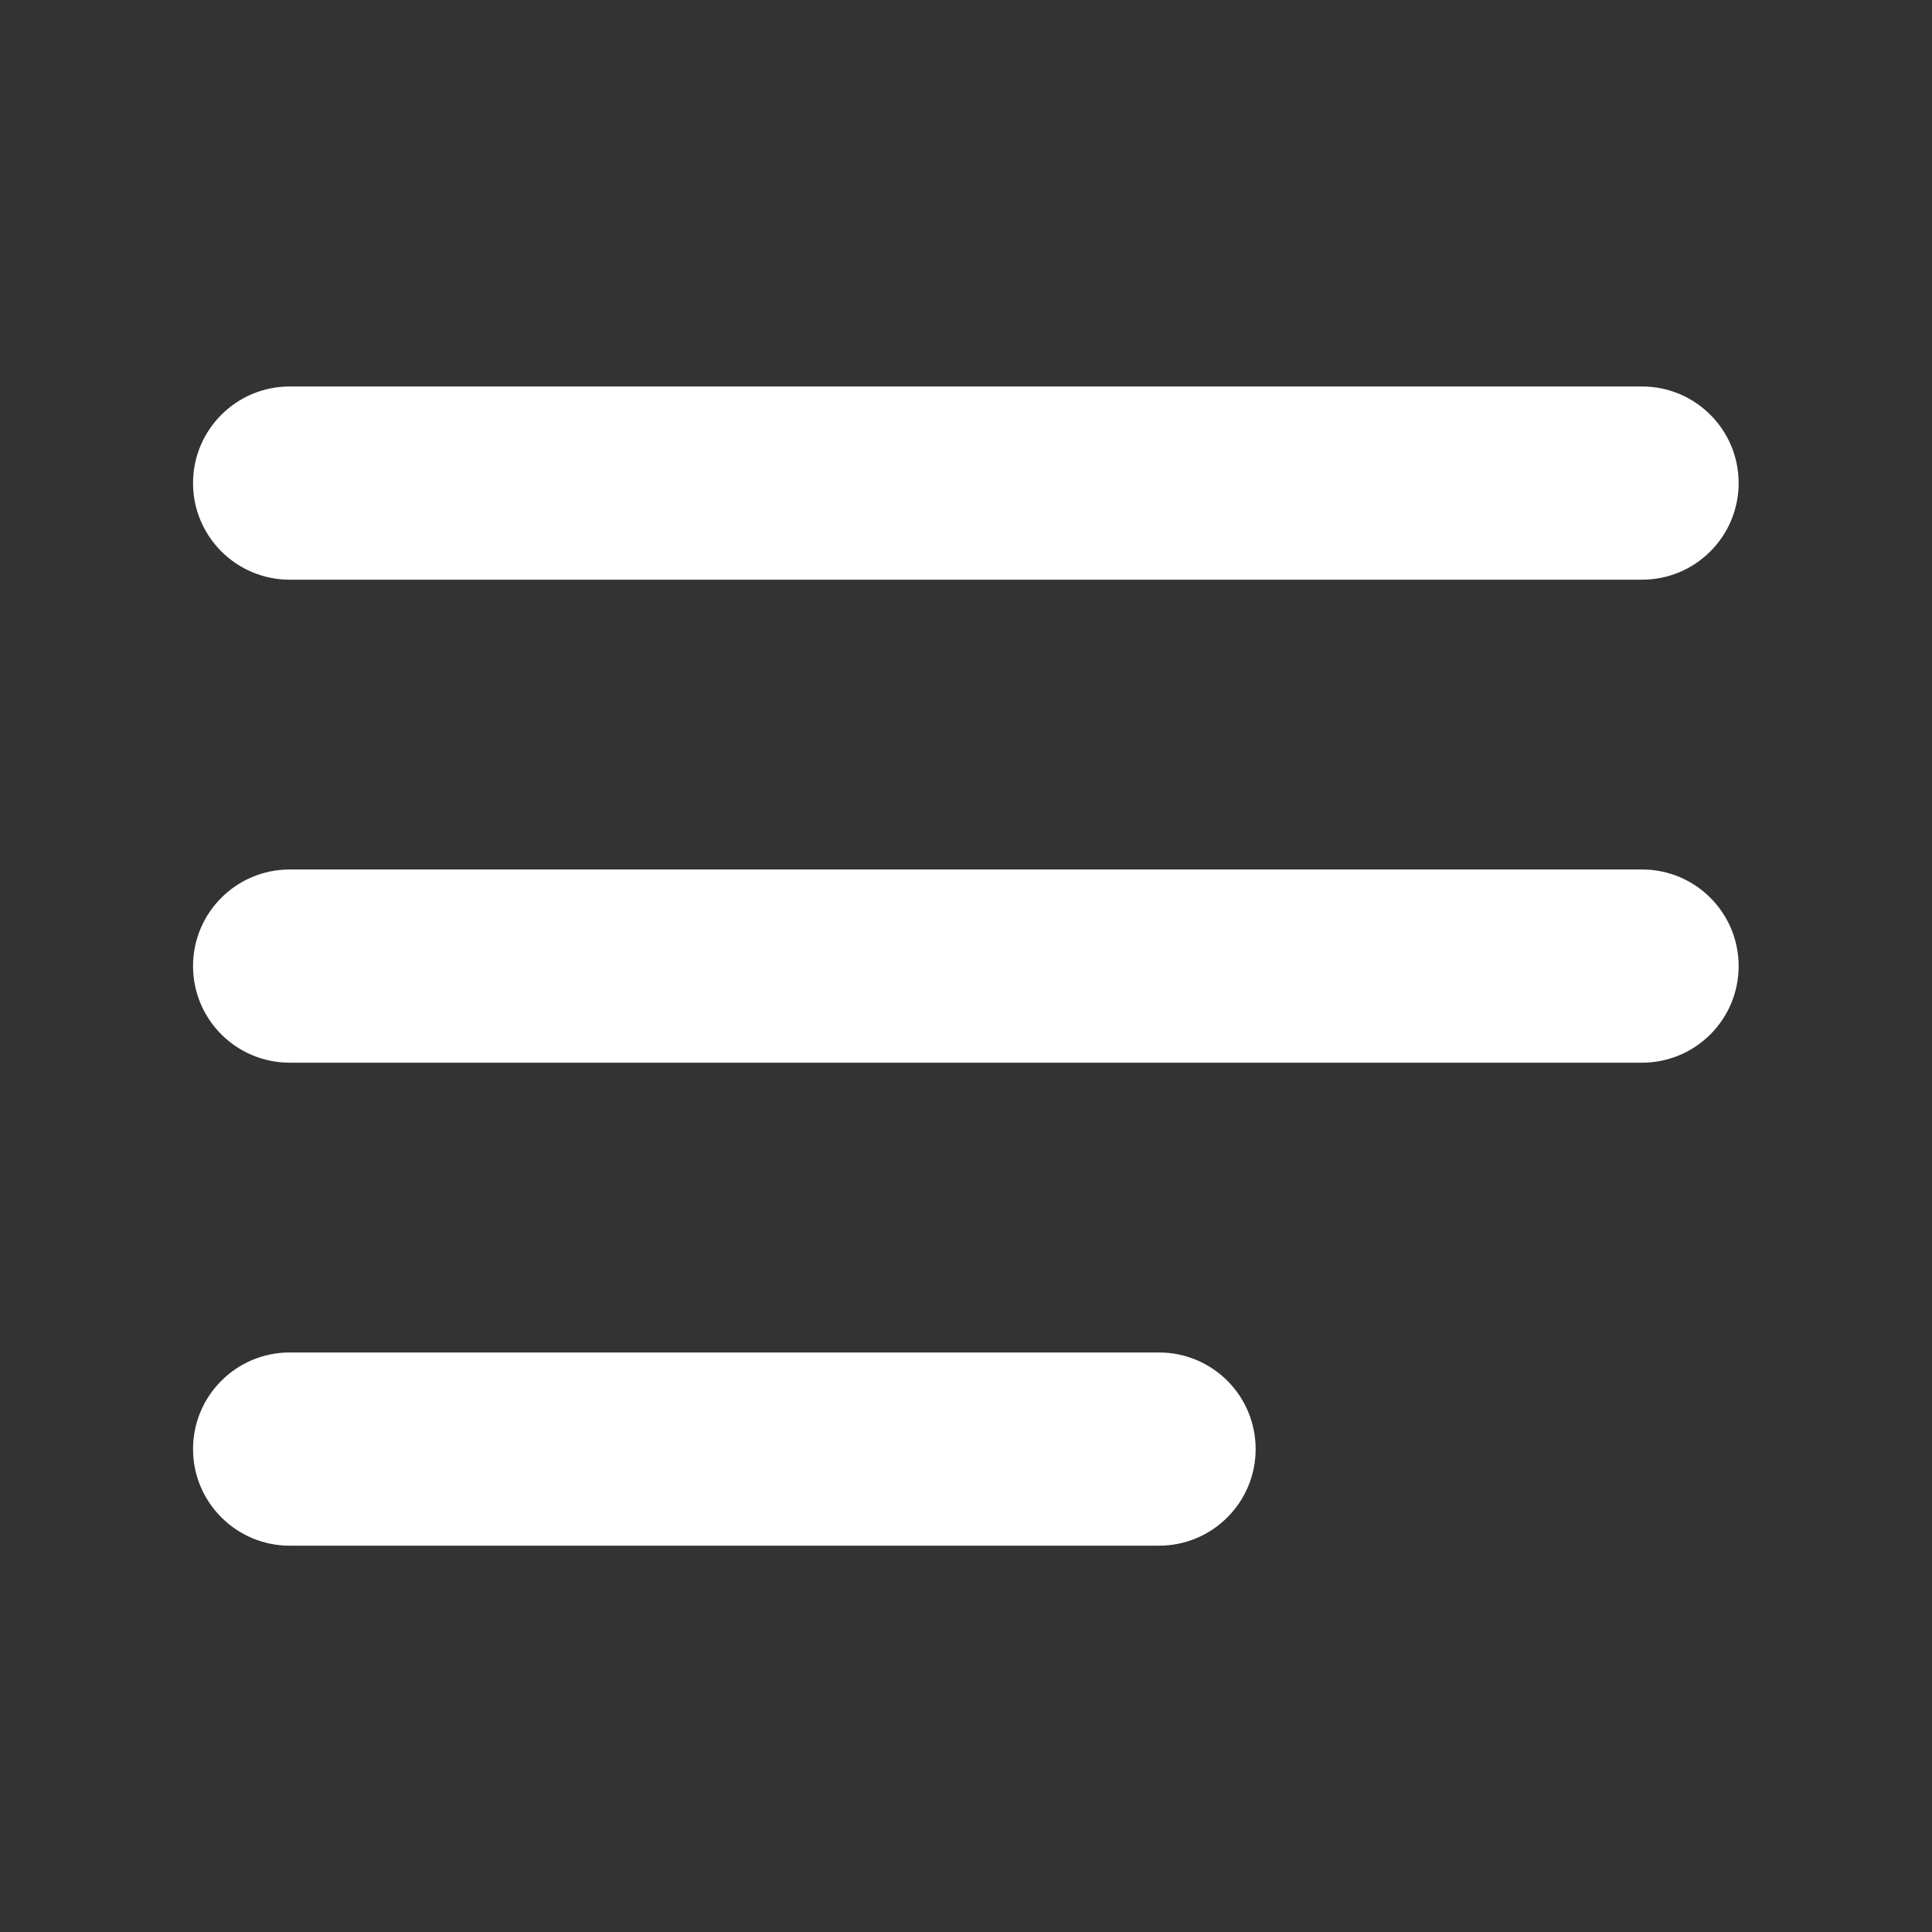 <svg width="24" height="24" viewBox="0 0 24 24" fill="none" xmlns="http://www.w3.org/2000/svg">
<rect x="0" y="0" width="24" height="24" fill="#333333" stroke="none"/>
<path fill-rule="evenodd" clip-rule="evenodd" d="M2.398 6.001C2.398 5.338 2.936 4.801 3.598 4.801H20.398C21.061 4.801 21.598 5.338 21.598 6.001C21.598 6.664 21.061 7.201 20.398 7.201H3.598C2.936 7.201 2.398 6.664 2.398 6.001ZM2.398 18.001C2.398 17.338 2.936 16.801 3.598 16.801H14.398C15.061 16.801 15.598 17.338 15.598 18.001C15.598 18.663 15.061 19.201 14.398 19.201H3.598C2.936 19.201 2.398 18.663 2.398 18.001ZM3.598 10.801C2.936 10.801 2.398 11.338 2.398 12.001C2.398 12.664 2.936 13.201 3.598 13.201H20.398C21.061 13.201 21.598 12.664 21.598 12.001C21.598 11.338 21.061 10.801 20.398 10.801H3.598Z" fill="white"/>
</svg>
